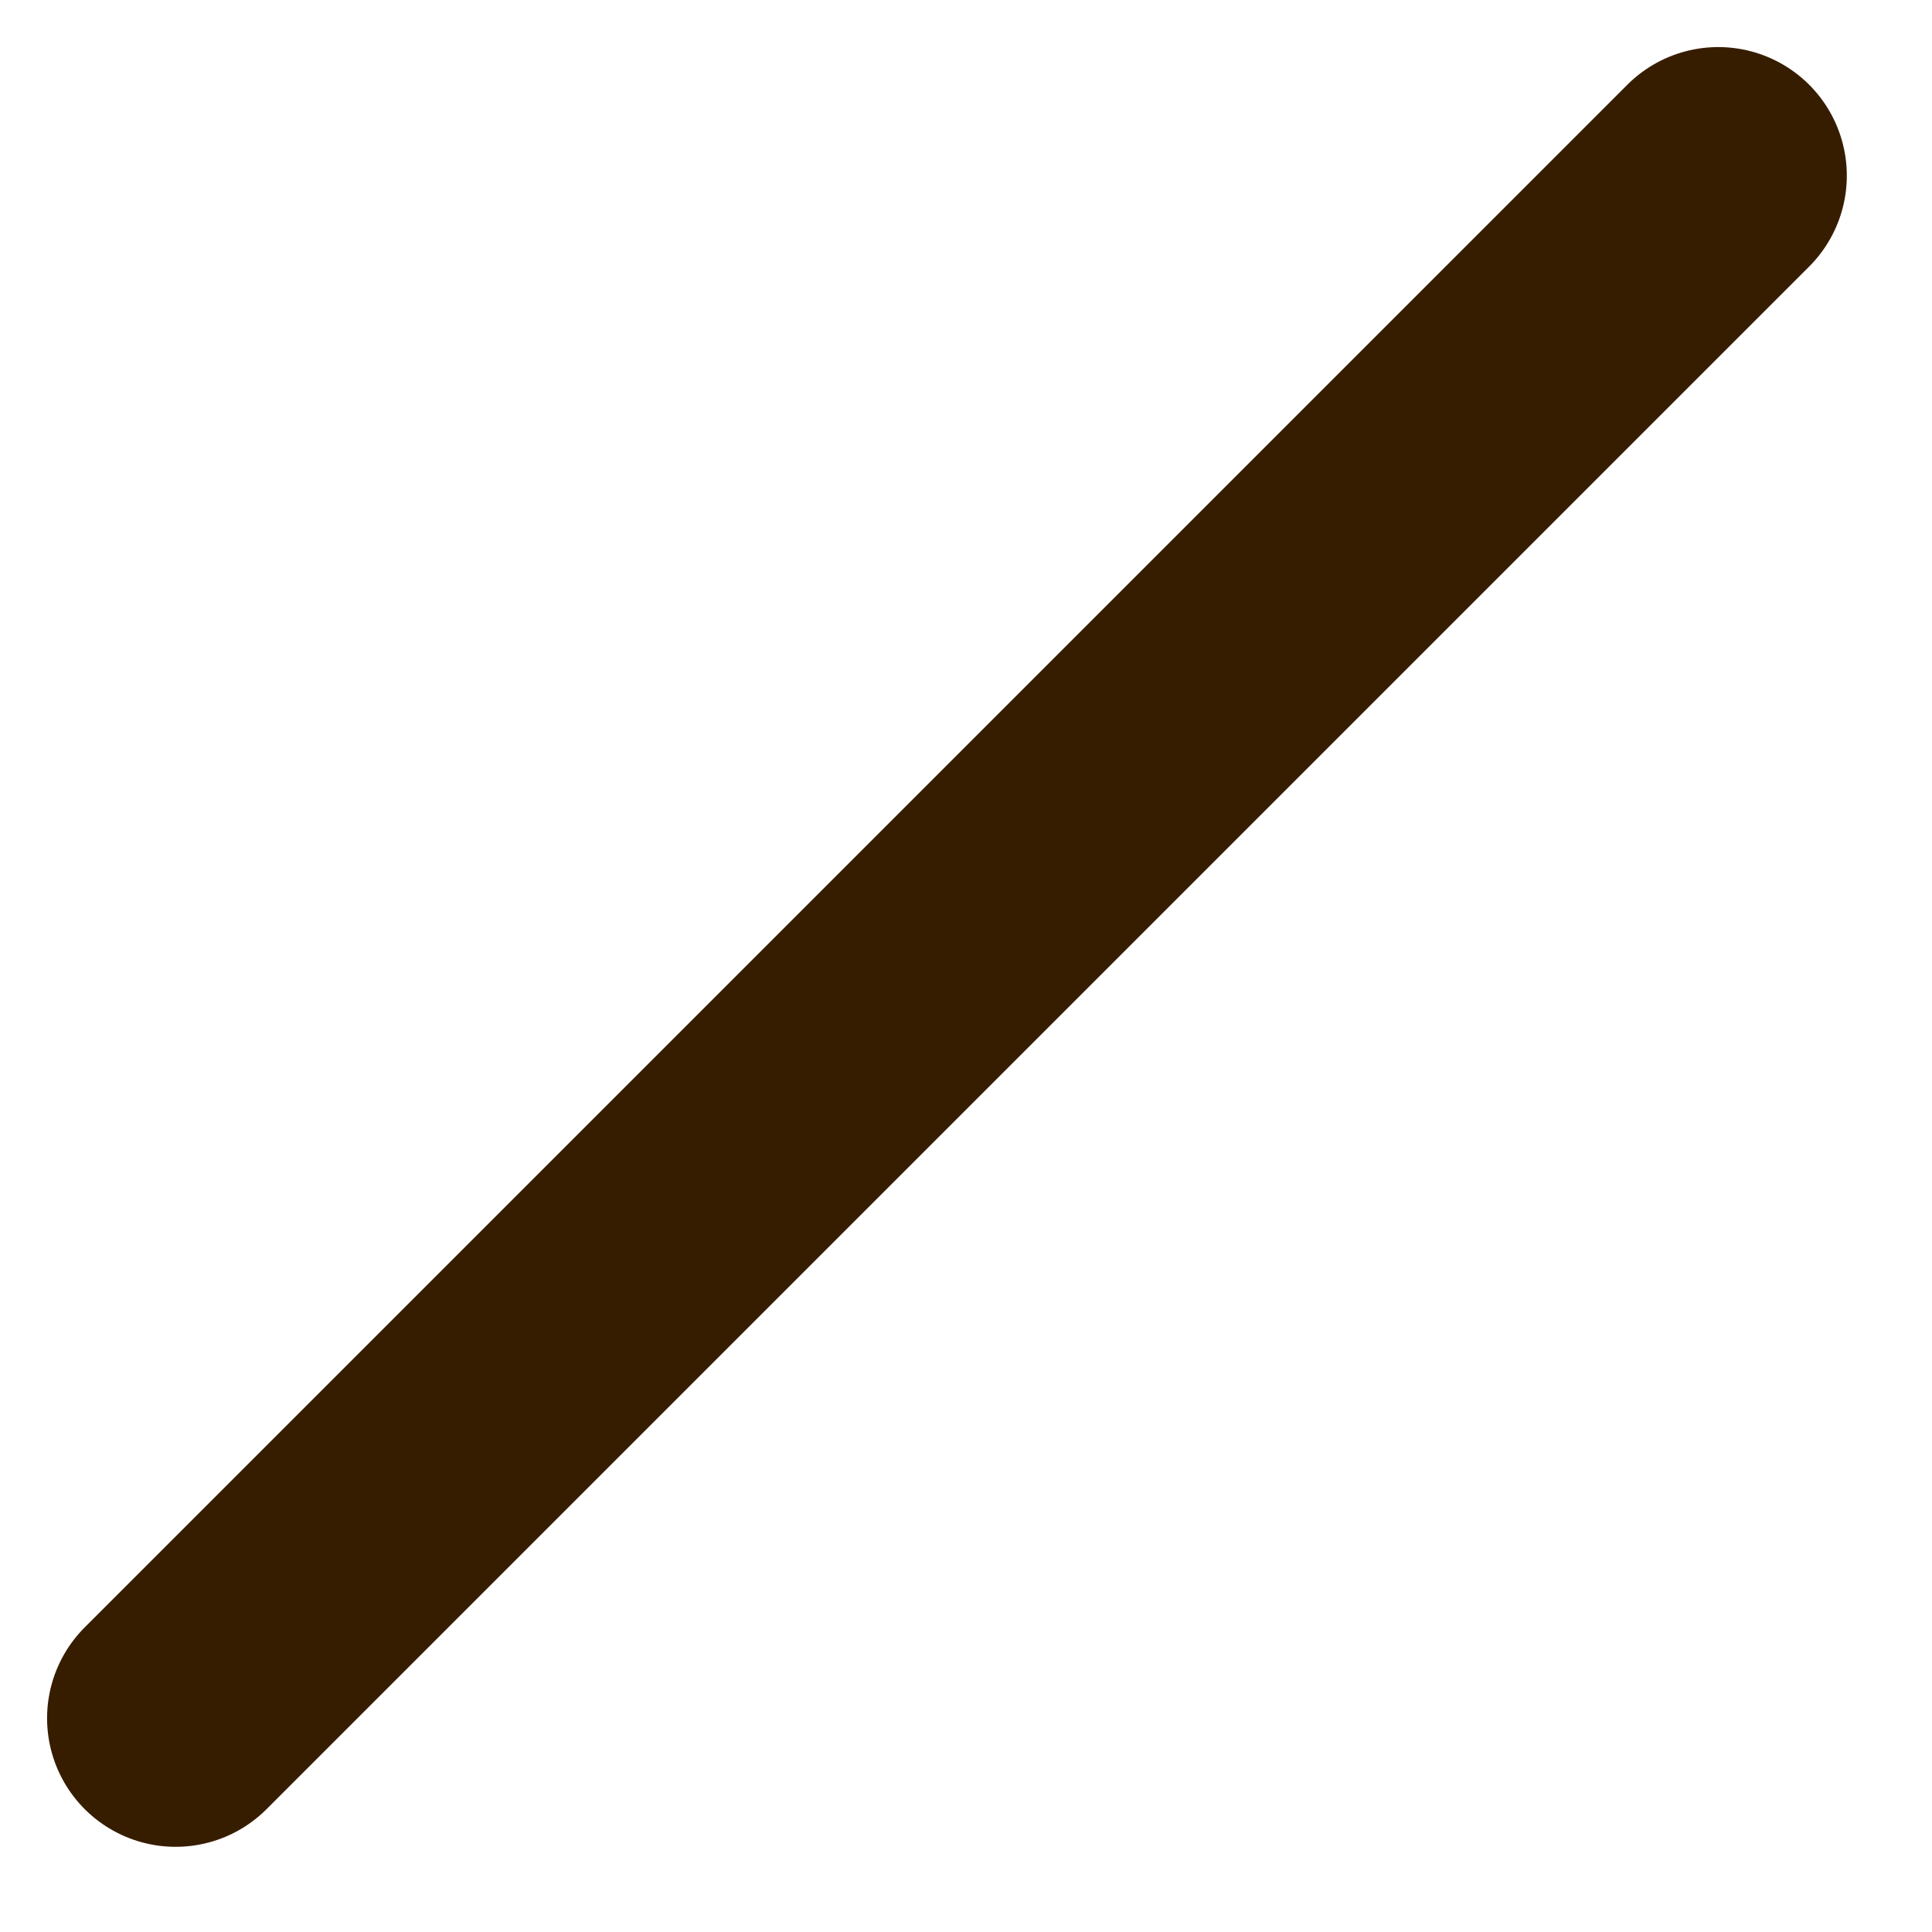 <?xml version="1.0" encoding="utf-8"?>
<svg xmlns="http://www.w3.org/2000/svg" fill="none" height="100%" overflow="visible" preserveAspectRatio="none" style="display: block;" viewBox="0 0 11 11" width="100%">
<path d="M1 9.783L9.783 1" id="Vector" stroke="#371D00" stroke-linecap="round" stroke-linejoin="round" stroke-width="1.464"/>
</svg>
